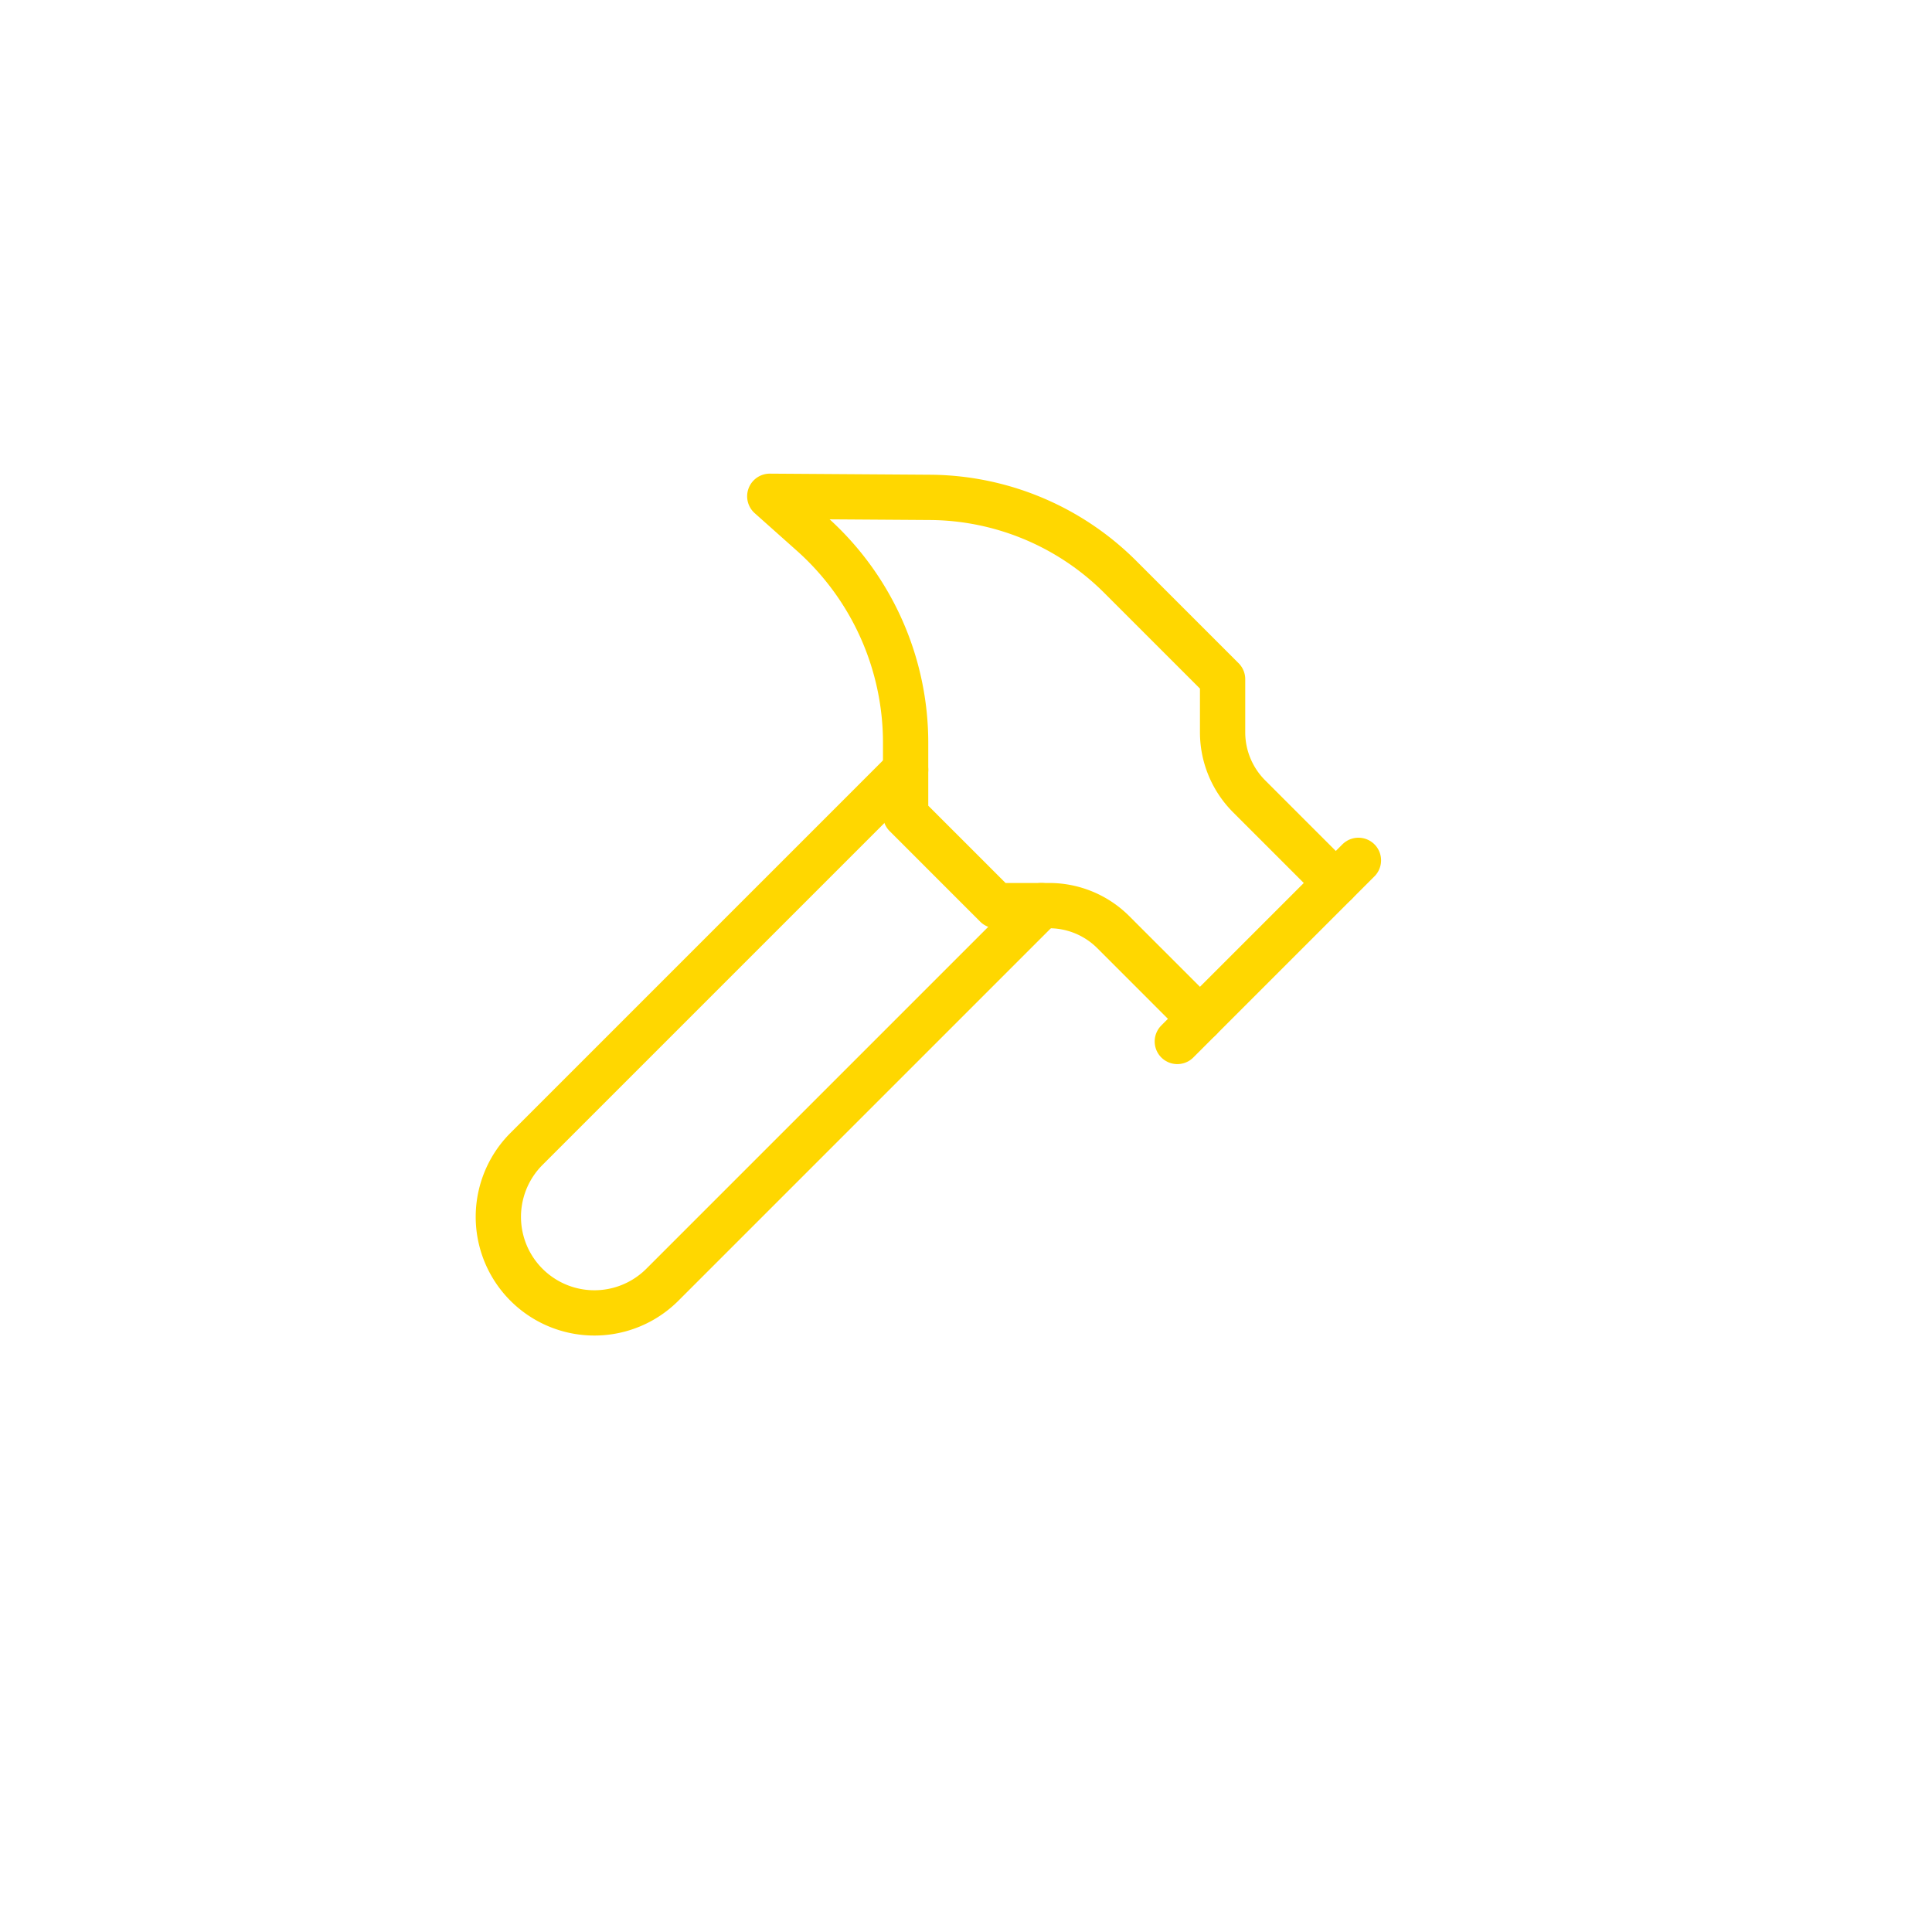 <svg width="64" height="64" viewBox="0 0 64 64" fill="none" xmlns="http://www.w3.org/2000/svg">
  <g transform="translate(12, 12) scale(1.5)">
    <path d="m15 12-8.373 8.373a1 1 0 1 1-3-3L12 9" stroke="#FFD700" stroke-width="1" stroke-linecap="round" stroke-linejoin="round"/>
    <path d="m18 15 4-4" stroke="#FFD700" stroke-width="1" stroke-linecap="round" stroke-linejoin="round"/>
    <path d="m21.5 11.5-1.914-1.914A2 2 0 0 1 19 8.172V7l-2.26-2.26a6 6 0 0 0-4.202-1.756L9 2.96l.92.82A6.18 6.18 0 0 1 12 8.4V10l2 2h1.172a2 2 0 0 1 1.414.586L18.5 14.5" stroke="#FFD700" stroke-width="1" stroke-linecap="round" stroke-linejoin="round"/>
  </g>
</svg>
